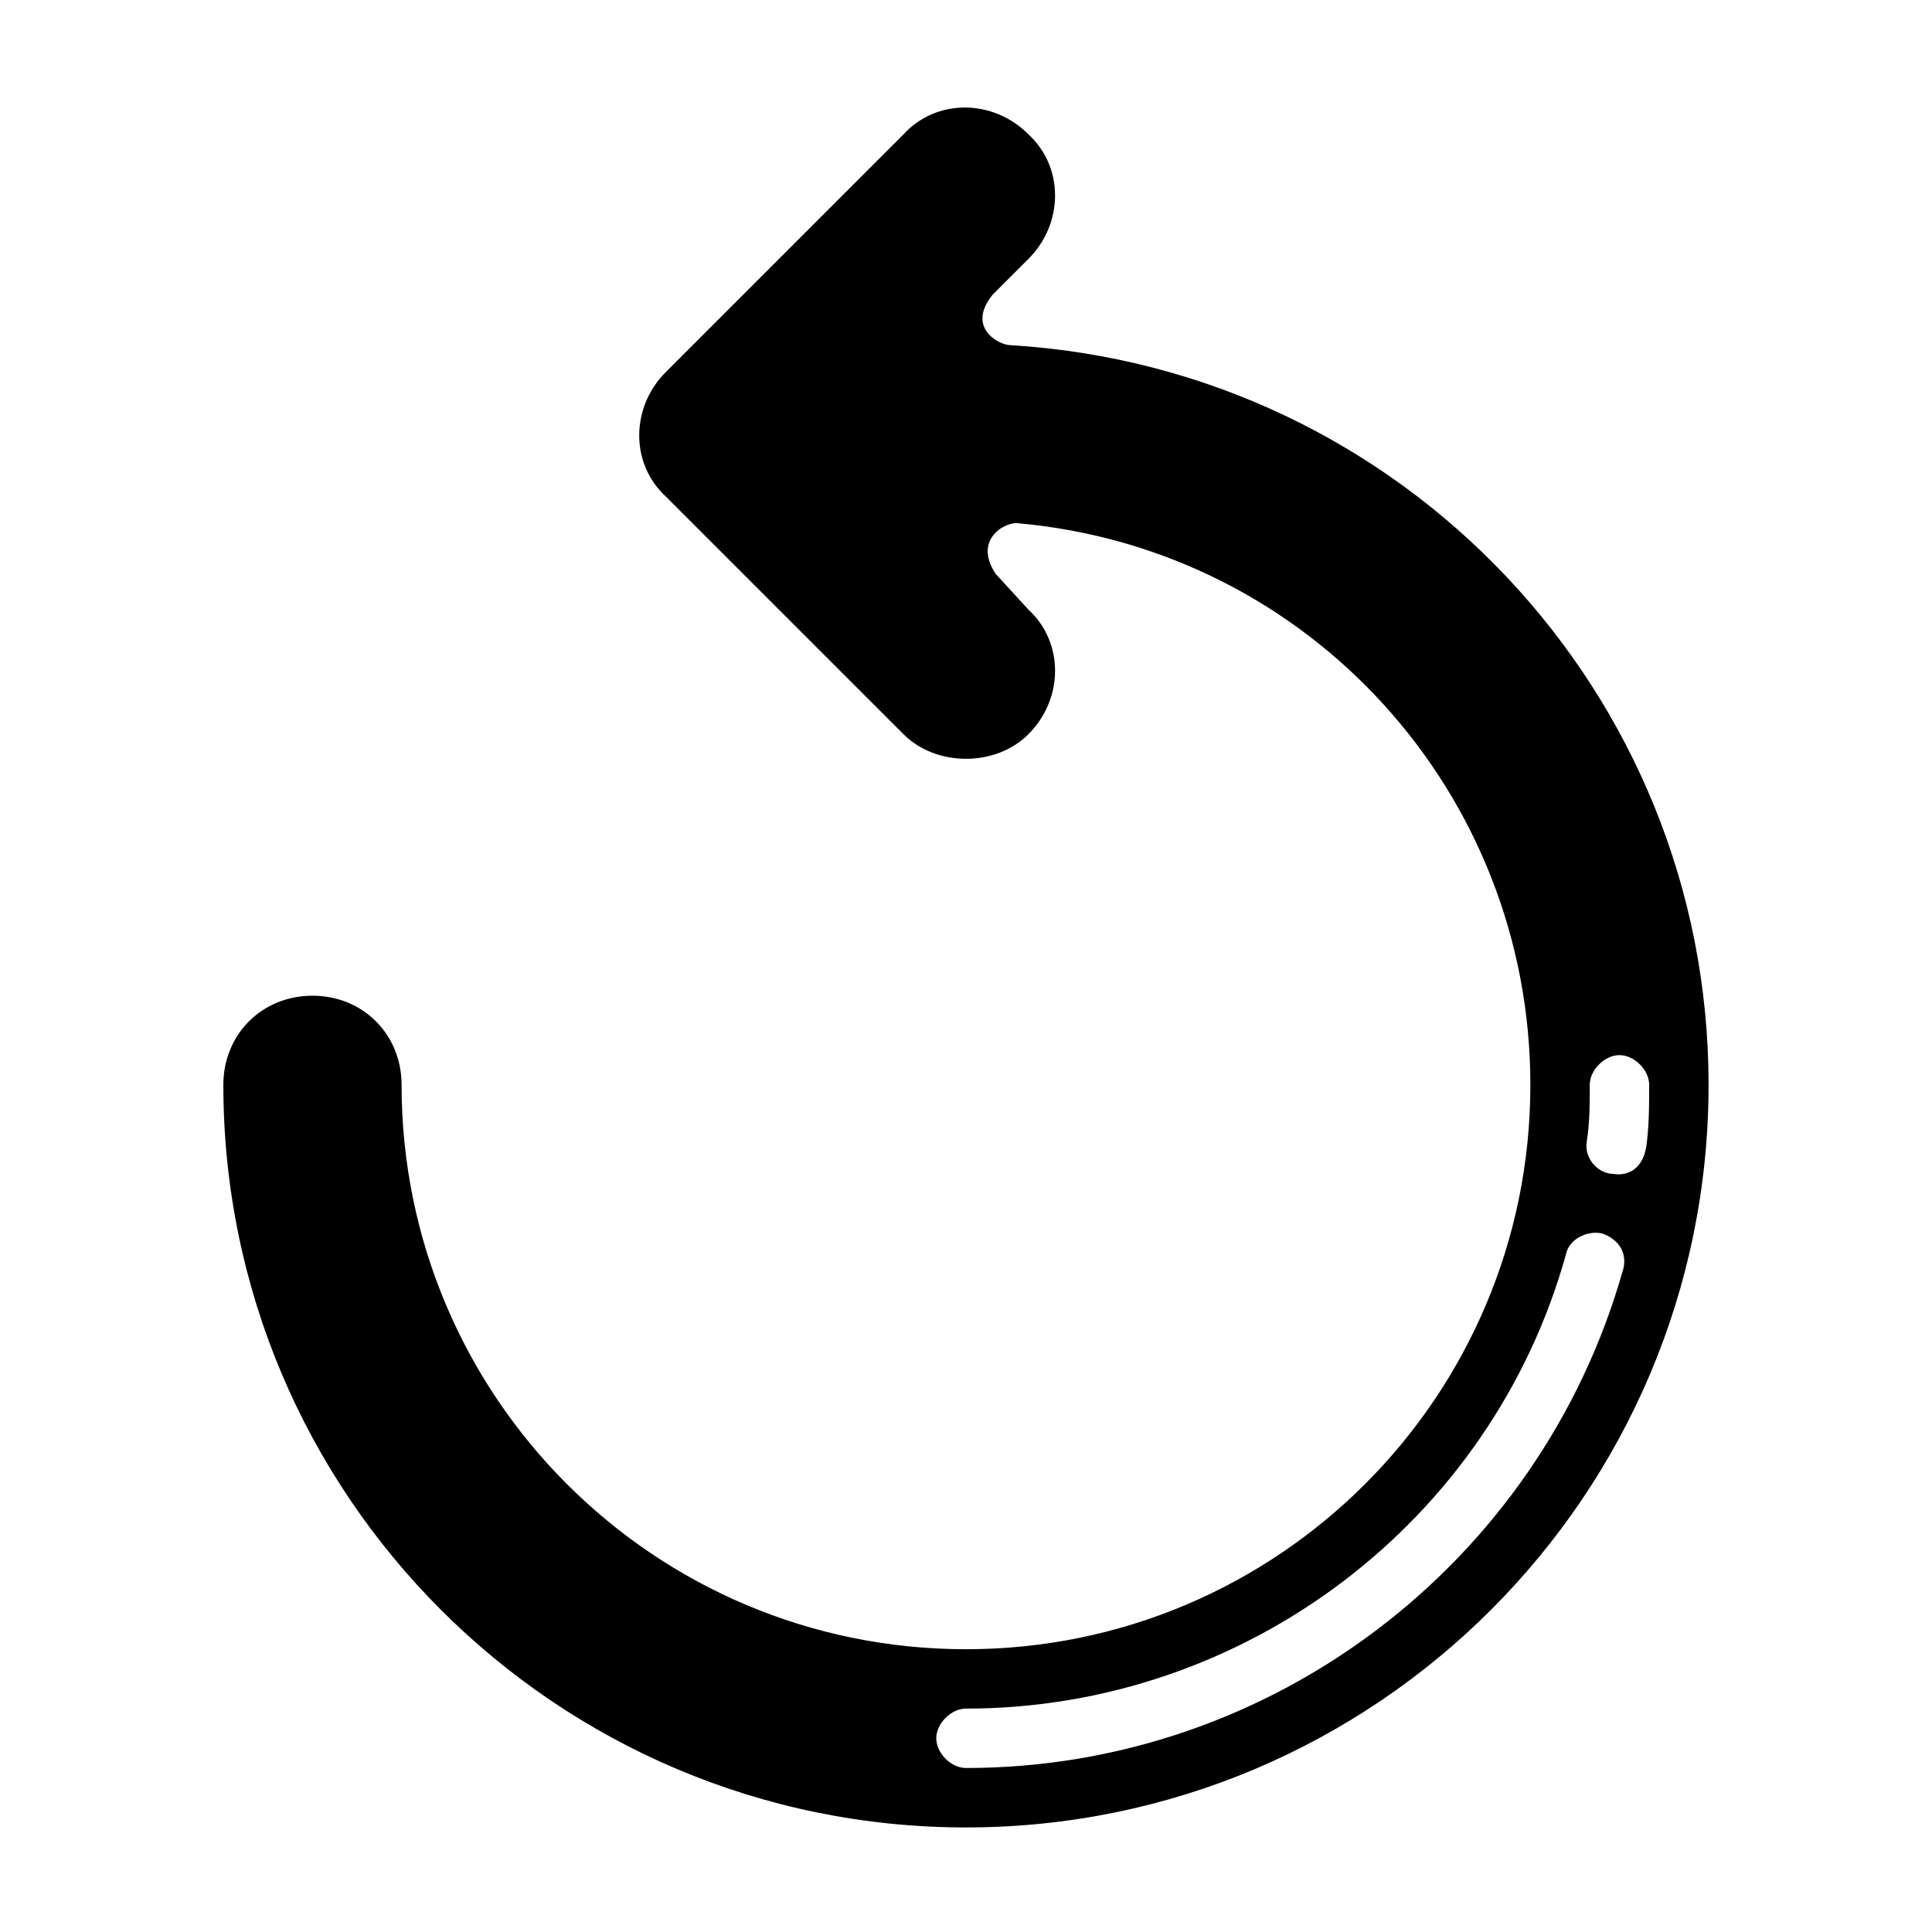 <?xml version="1.0" encoding="UTF-8"?>
<!-- Uploaded to: ICON Repo, www.iconrepo.com, Generator: ICON Repo Mixer Tools -->
<svg fill="#000000" width="800px" height="800px" version="1.1" viewBox="144 144 512 512" xmlns="http://www.w3.org/2000/svg">
 <path d="m411.8 235.47c-3.148 0-11.809-4.723-4.723-13.383l9.445-9.445c9.445-9.445 9.445-24.402 0-33.062-9.445-9.445-24.402-9.445-33.062 0l-62.977 62.977c-9.445 9.445-9.445 24.402 0 33.062l62.977 62.977c8.66 8.66 24.402 8.66 33.062 0 9.445-9.445 9.445-24.402 0-33.062l-8.656-9.449c-6.297-9.445 3.148-14.168 6.297-13.383 77.145 7.086 135.4 71.637 135.4 148.79 0 82.656-66.914 149.57-149.57 149.57s-149.57-66.914-149.57-149.57c0-13.383-10.234-23.617-23.617-23.617-13.383 0-23.617 10.234-23.617 23.617 0 108.63 88.168 196.8 196.8 196.8 108.63 0 196.8-88.168 196.8-196.8 0.008-103.91-81.074-189.72-184.99-196.02zm162.16 245.61c-22.039 77.145-92.887 131.46-173.97 131.46-3.938 0-7.871-3.938-7.871-7.871 0-3.938 3.938-7.871 7.871-7.871 73.996 0 139.34-49.594 159.02-120.44 0.789-3.938 5.512-6.297 9.445-5.512 4.723 1.574 7.082 5.508 5.508 10.234zm-2.359-25.98c-3.938 0-7.871-3.938-7.086-8.66 0.789-4.723 0.789-10.23 0.789-14.953 0-3.938 3.938-7.871 7.871-7.871 3.938 0 7.871 3.938 7.871 7.871 0 5.512 0 11.02-0.789 16.531-1.57 8.656-8.656 7.082-8.656 7.082z"/>
</svg>